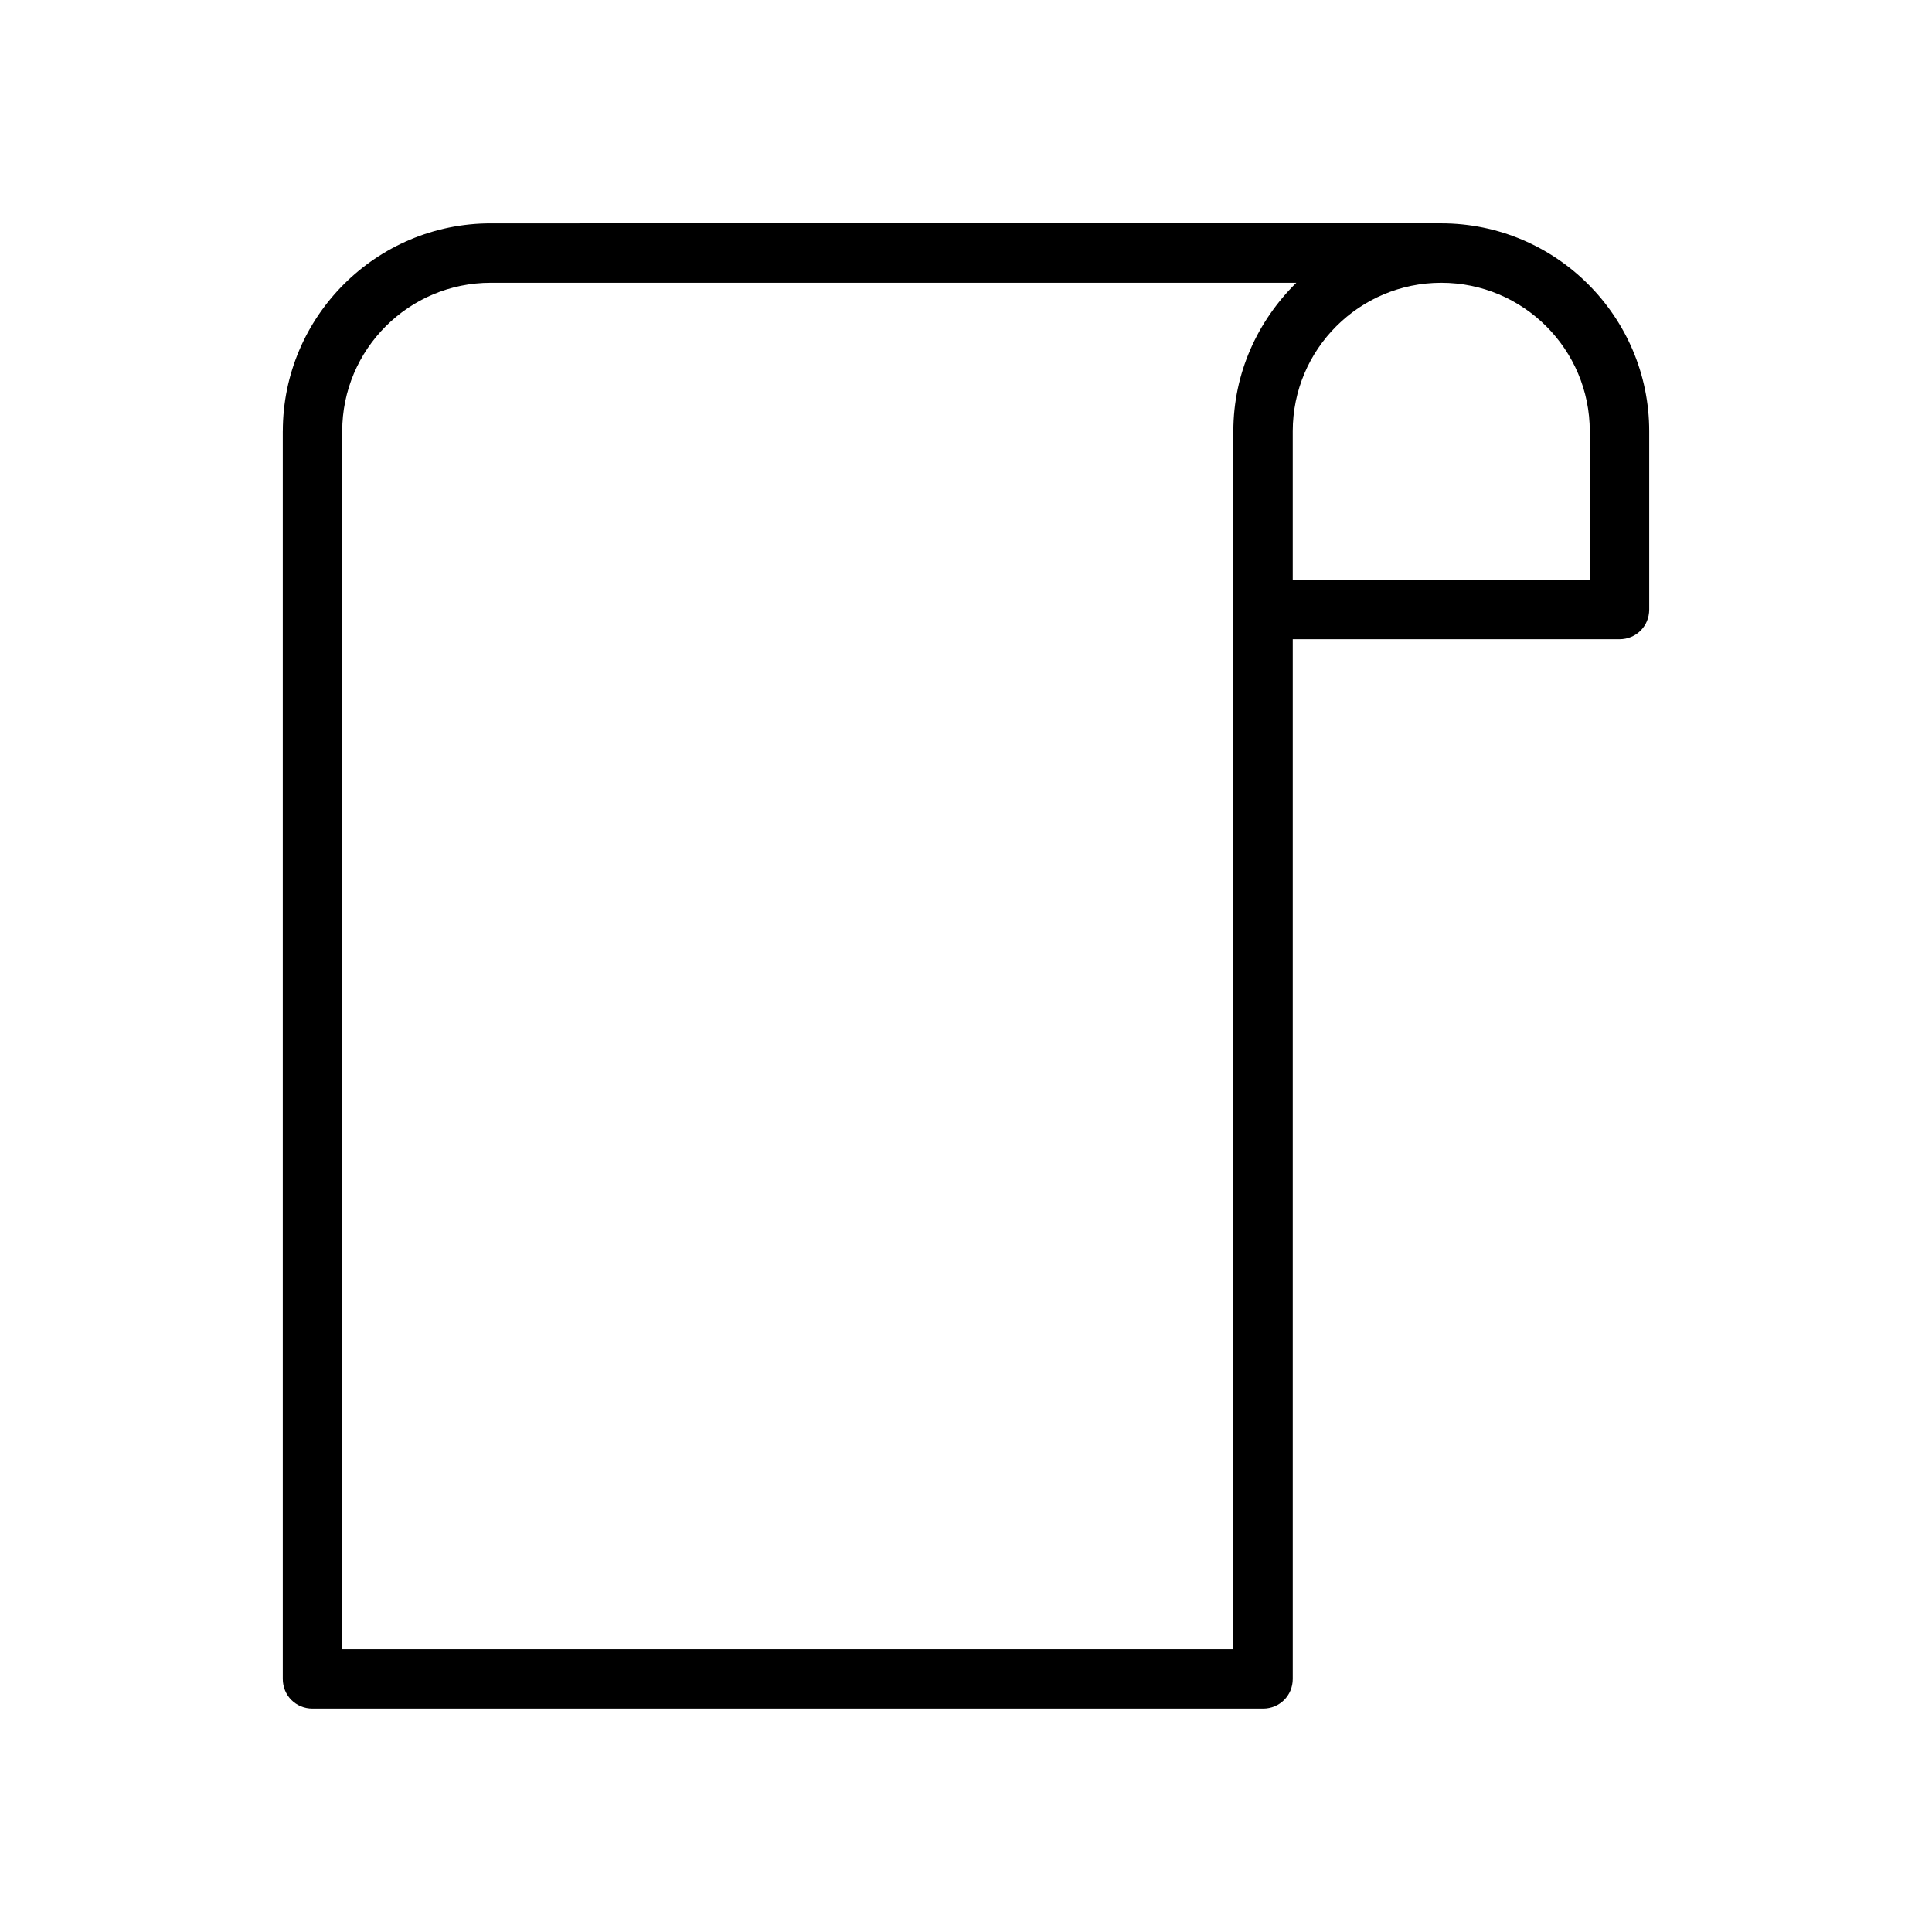 <?xml version="1.0" encoding="UTF-8"?>
<!-- Uploaded to: SVG Repo, www.svgrepo.com, Generator: SVG Repo Mixer Tools -->
<svg fill="#000000" width="800px" height="800px" version="1.1" viewBox="144 144 512 512" xmlns="http://www.w3.org/2000/svg">
 <path d="m218.94 258.3v330.62c0 4.41 3.465 7.871 7.871 7.871h251.91c4.41 0 7.871-3.465 7.871-7.871v-275.52h86.594c4.41 0 7.871-3.465 7.871-7.871v-47.234c0-30.387-24.719-55.105-55.105-55.105l-251.9 0.004c-30.387 0-55.105 24.719-55.105 55.102zm307.01-39.359c21.727 0 39.359 17.633 39.359 39.359v39.359h-78.719v-39.359c0-21.727 17.633-39.359 39.359-39.359zm-251.9 0h213.49c-10.234 10.078-16.688 23.93-16.688 39.359v322.75h-236.16v-322.75c0-21.727 17.633-39.359 39.359-39.359z"/>
</svg>